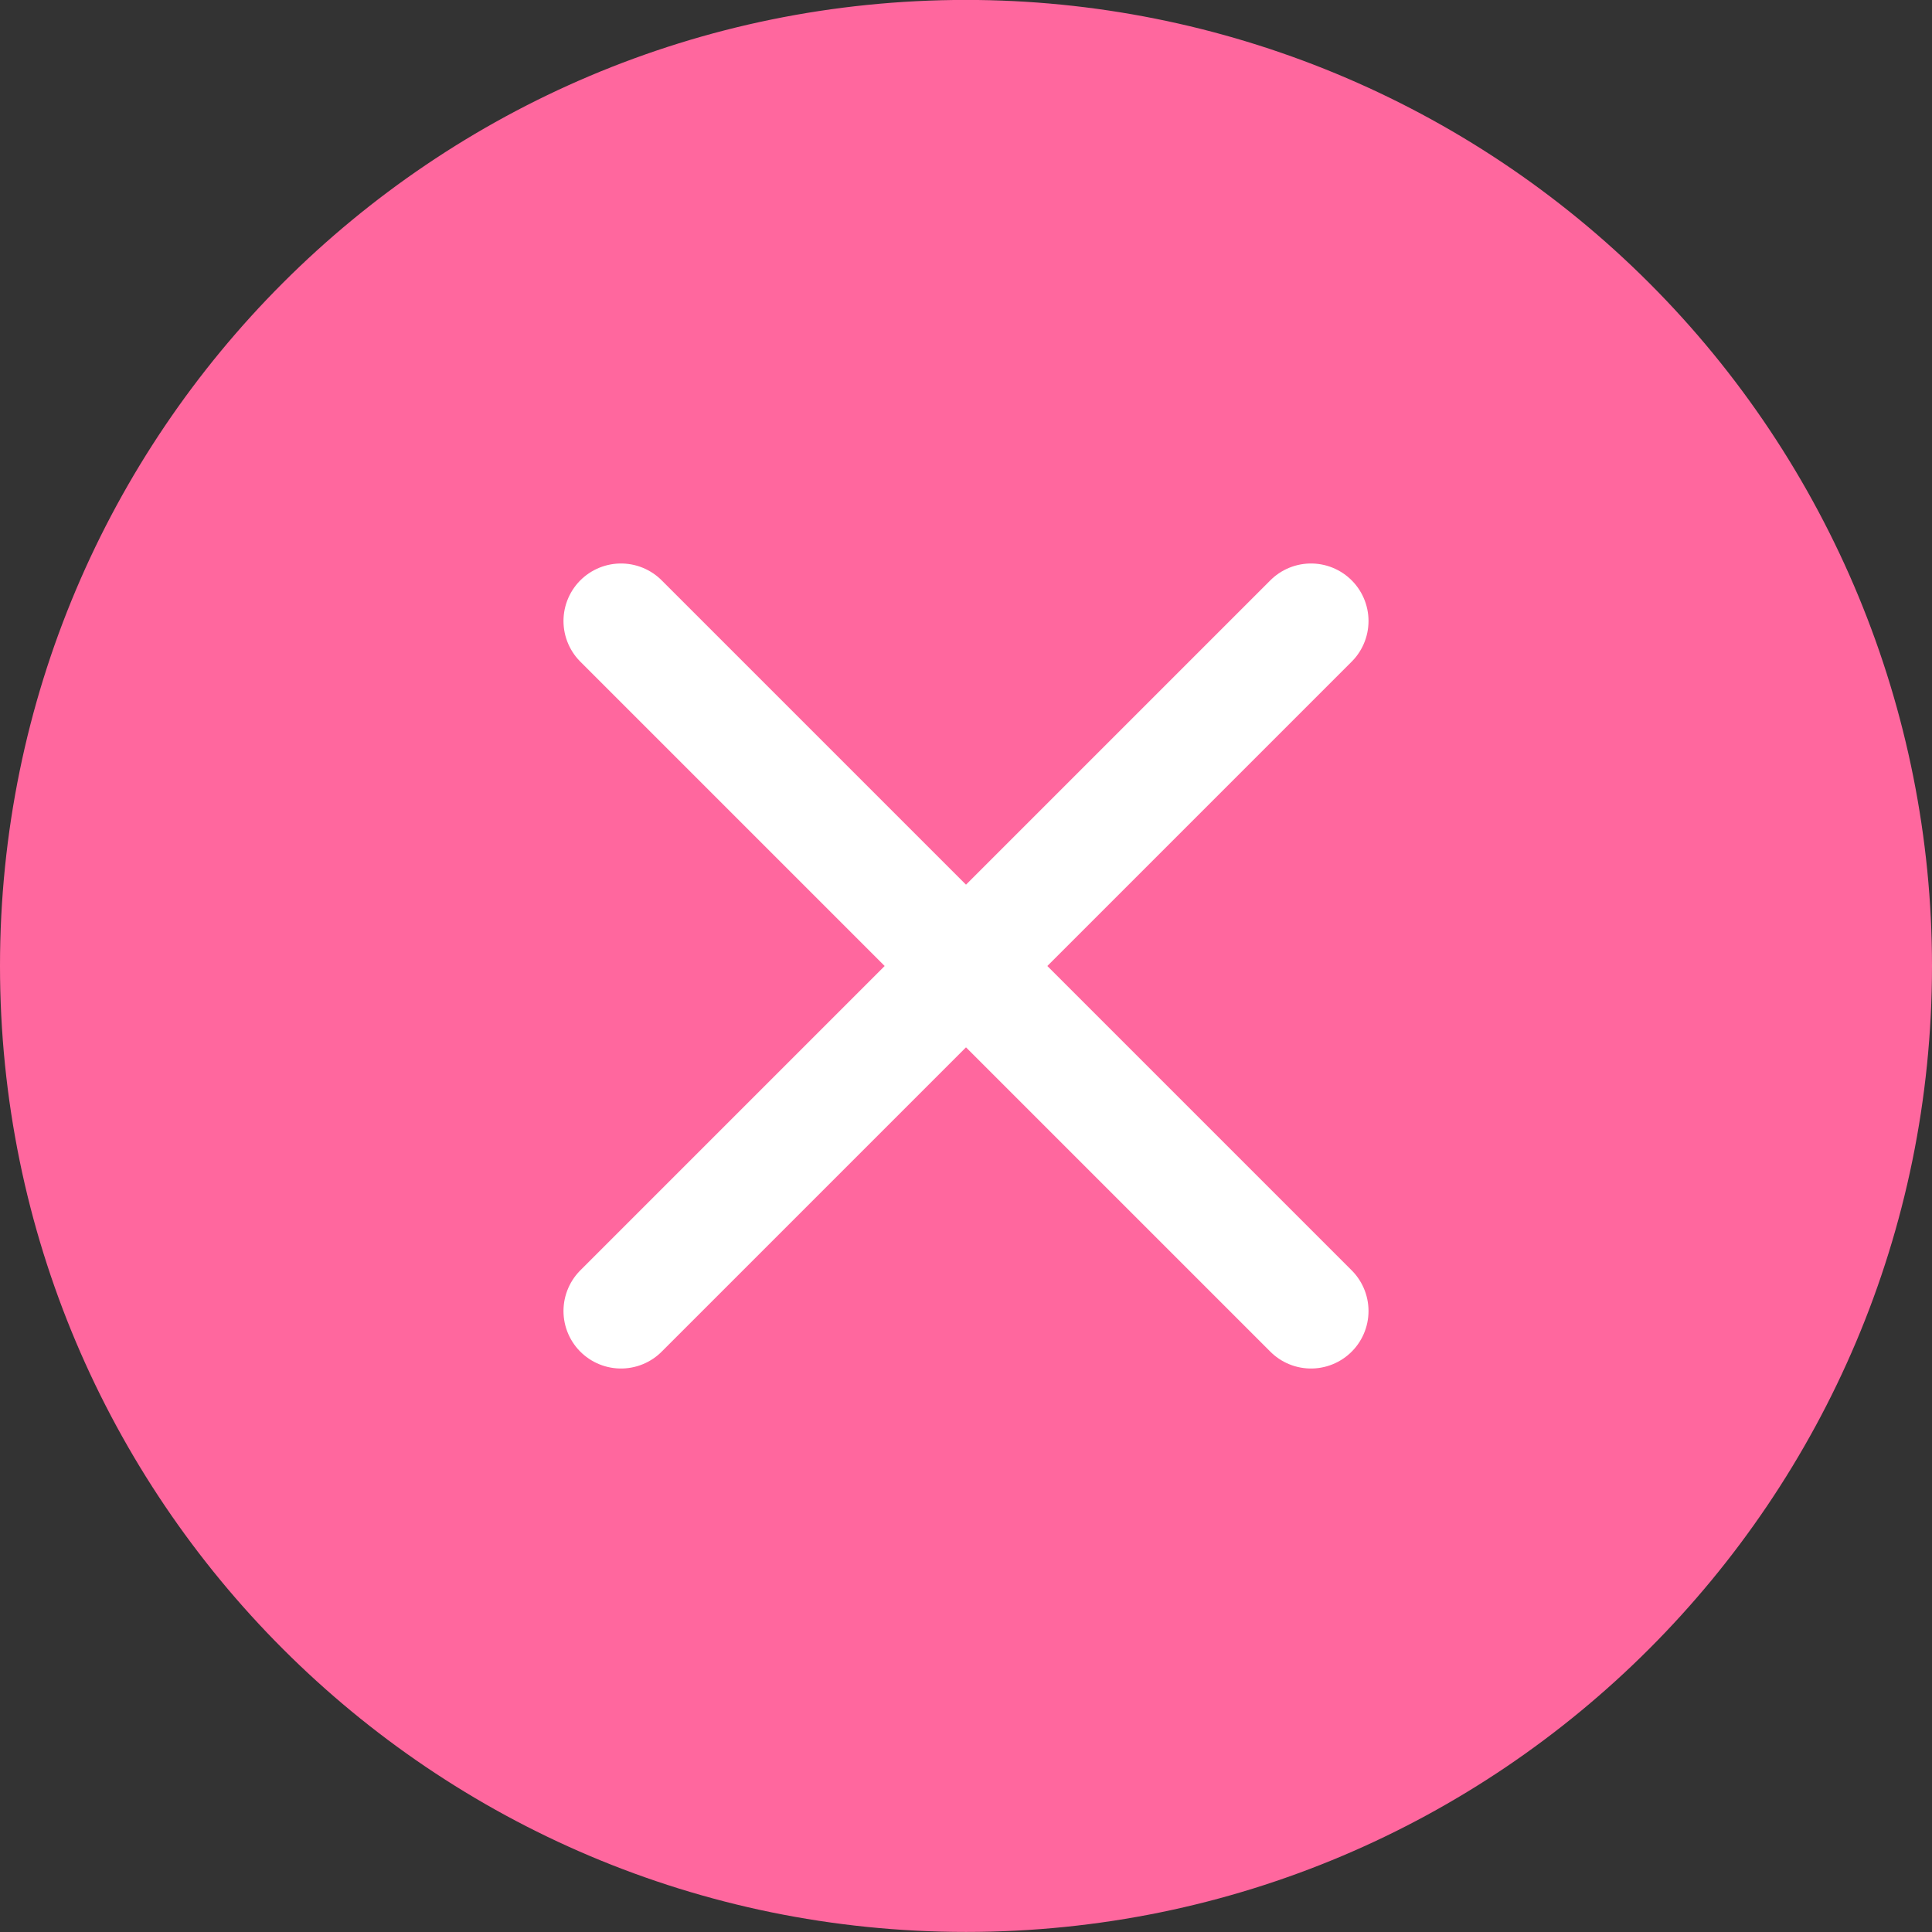 <?xml version="1.0" encoding="UTF-8"?> <svg xmlns="http://www.w3.org/2000/svg" width="28" height="28" viewBox="0 0 28 28" fill="none"><rect x="0" y="0" width="28" height="28" fill="#333333" stroke="none"/> <path d="M0 13.999C0 6.267 6.268 -0.001 14 -0.001C17.713 -0.001 21.274 1.474 23.9 4.1C26.525 6.725 28 10.286 28 13.999C28 21.731 21.732 27.999 14 27.999C6.268 27.999 0 21.731 0 13.999Z" fill="#FF679E"></path> <path d="M19 9L9 19" stroke="white" stroke-width="1.667" stroke-linecap="round" stroke-linejoin="round"></path> <path d="M9 9L19 19" stroke="white" stroke-width="1.667" stroke-linecap="round" stroke-linejoin="round"></path> </svg> 